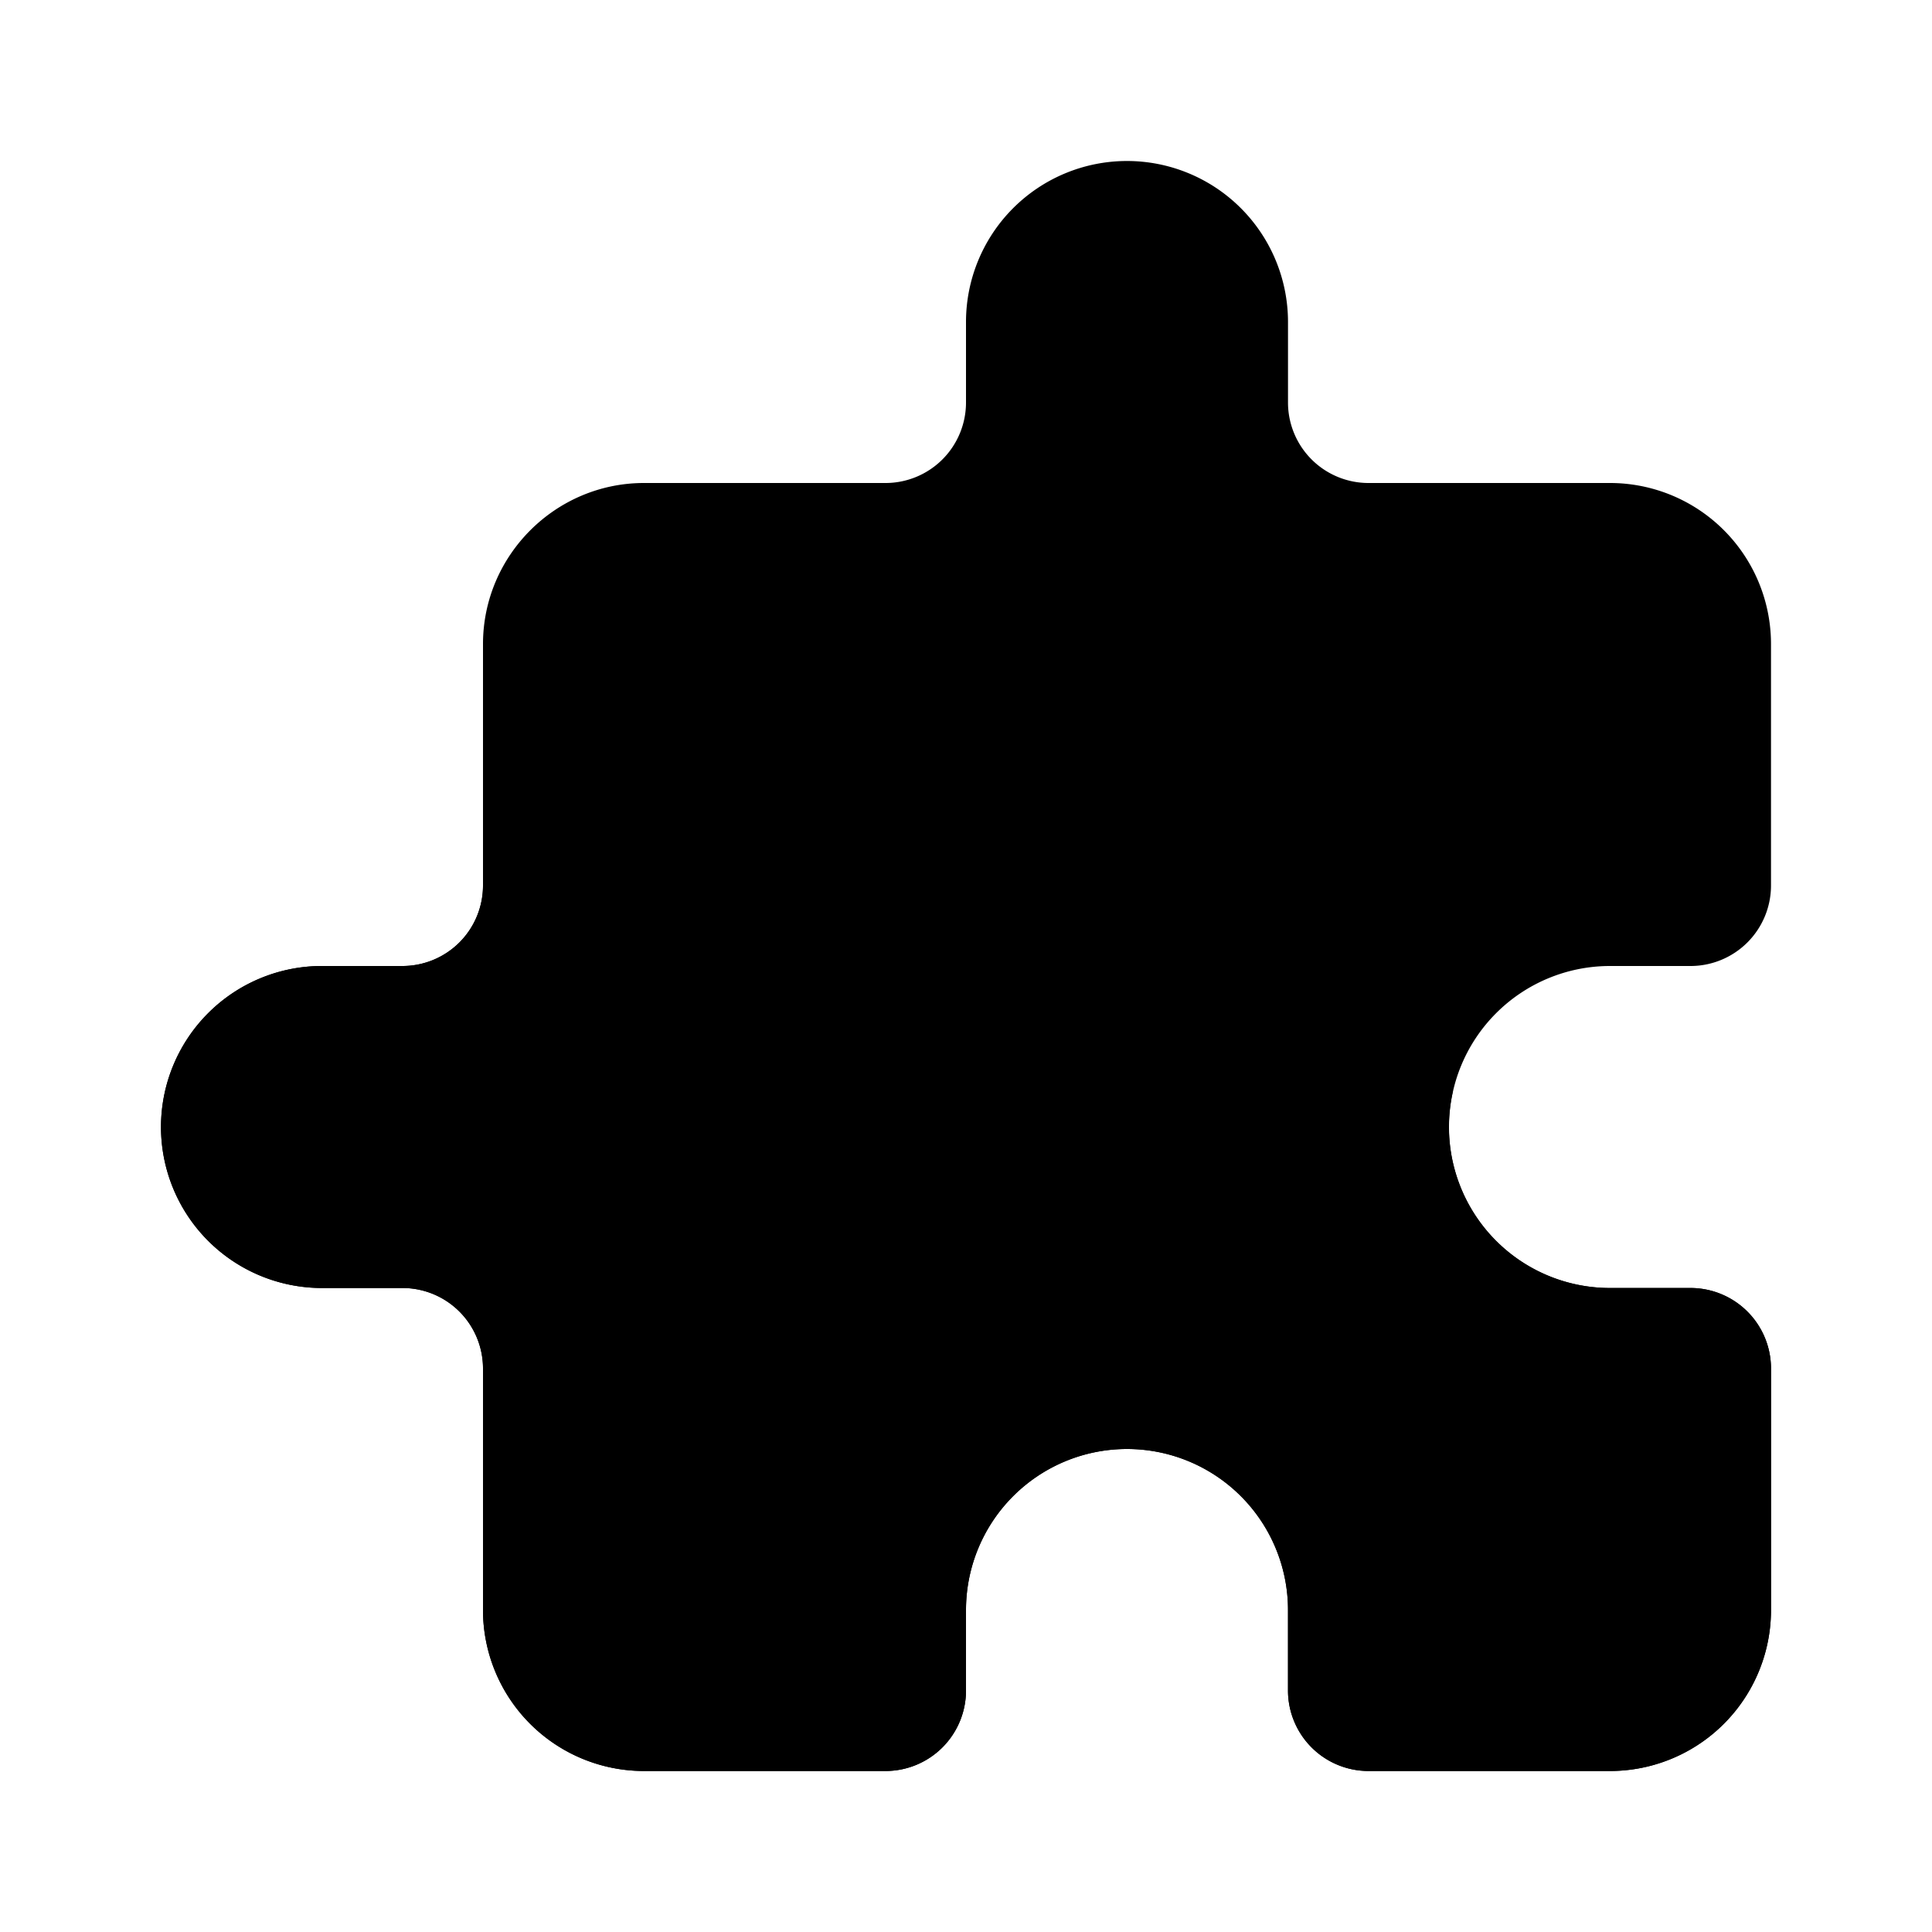 <svg xmlns="http://www.w3.org/2000/svg" viewBox="0 0 24 24" class="icon-puzzle"><path class="primary" d="M6 11V8c0-1.1.9-2 2-2h3a1 1 0 0 0 1-1V4a2 2 0 1 1 4 0v1a1 1 0 0 0 1 1h3a2 2 0 0 1 2 2v3a1 1 0 0 1-1 1h-1a2 2 0 1 0 0 4h1a1 1 0 0 1 1 1v3a2 2 0 0 1-2 2h-3a1 1 0 0 1-1-1v-1a2 2 0 1 0-4 0v1a1 1 0 0 1-1 1H8a2 2 0 0 1-2-2v-3a1 1 0 0 0-1-1H4a2 2 0 1 1 0-4h1a1 1 0 0 0 1-1z"/><path class="secondary" d="M22 17v3a2 2 0 0 1-2 2h-3a1 1 0 0 1-1-1v-1a2 2 0 1 0-4 0v1a1 1 0 0 1-1 1H8a2 2 0 0 1-2-2v-3a1 1 0 0 0-1-1H4a2 2 0 1 1 0-4h1a1 1 0 0 0 1-1v-.6c.54-.24 1.18-.4 1.97-.4 4 0 4 4 8.02 4 .84 0 1.5-.18 2.06-.45A2 2 0 0 0 20 16h1a1 1 0 0 1 1 1z"/></svg>
